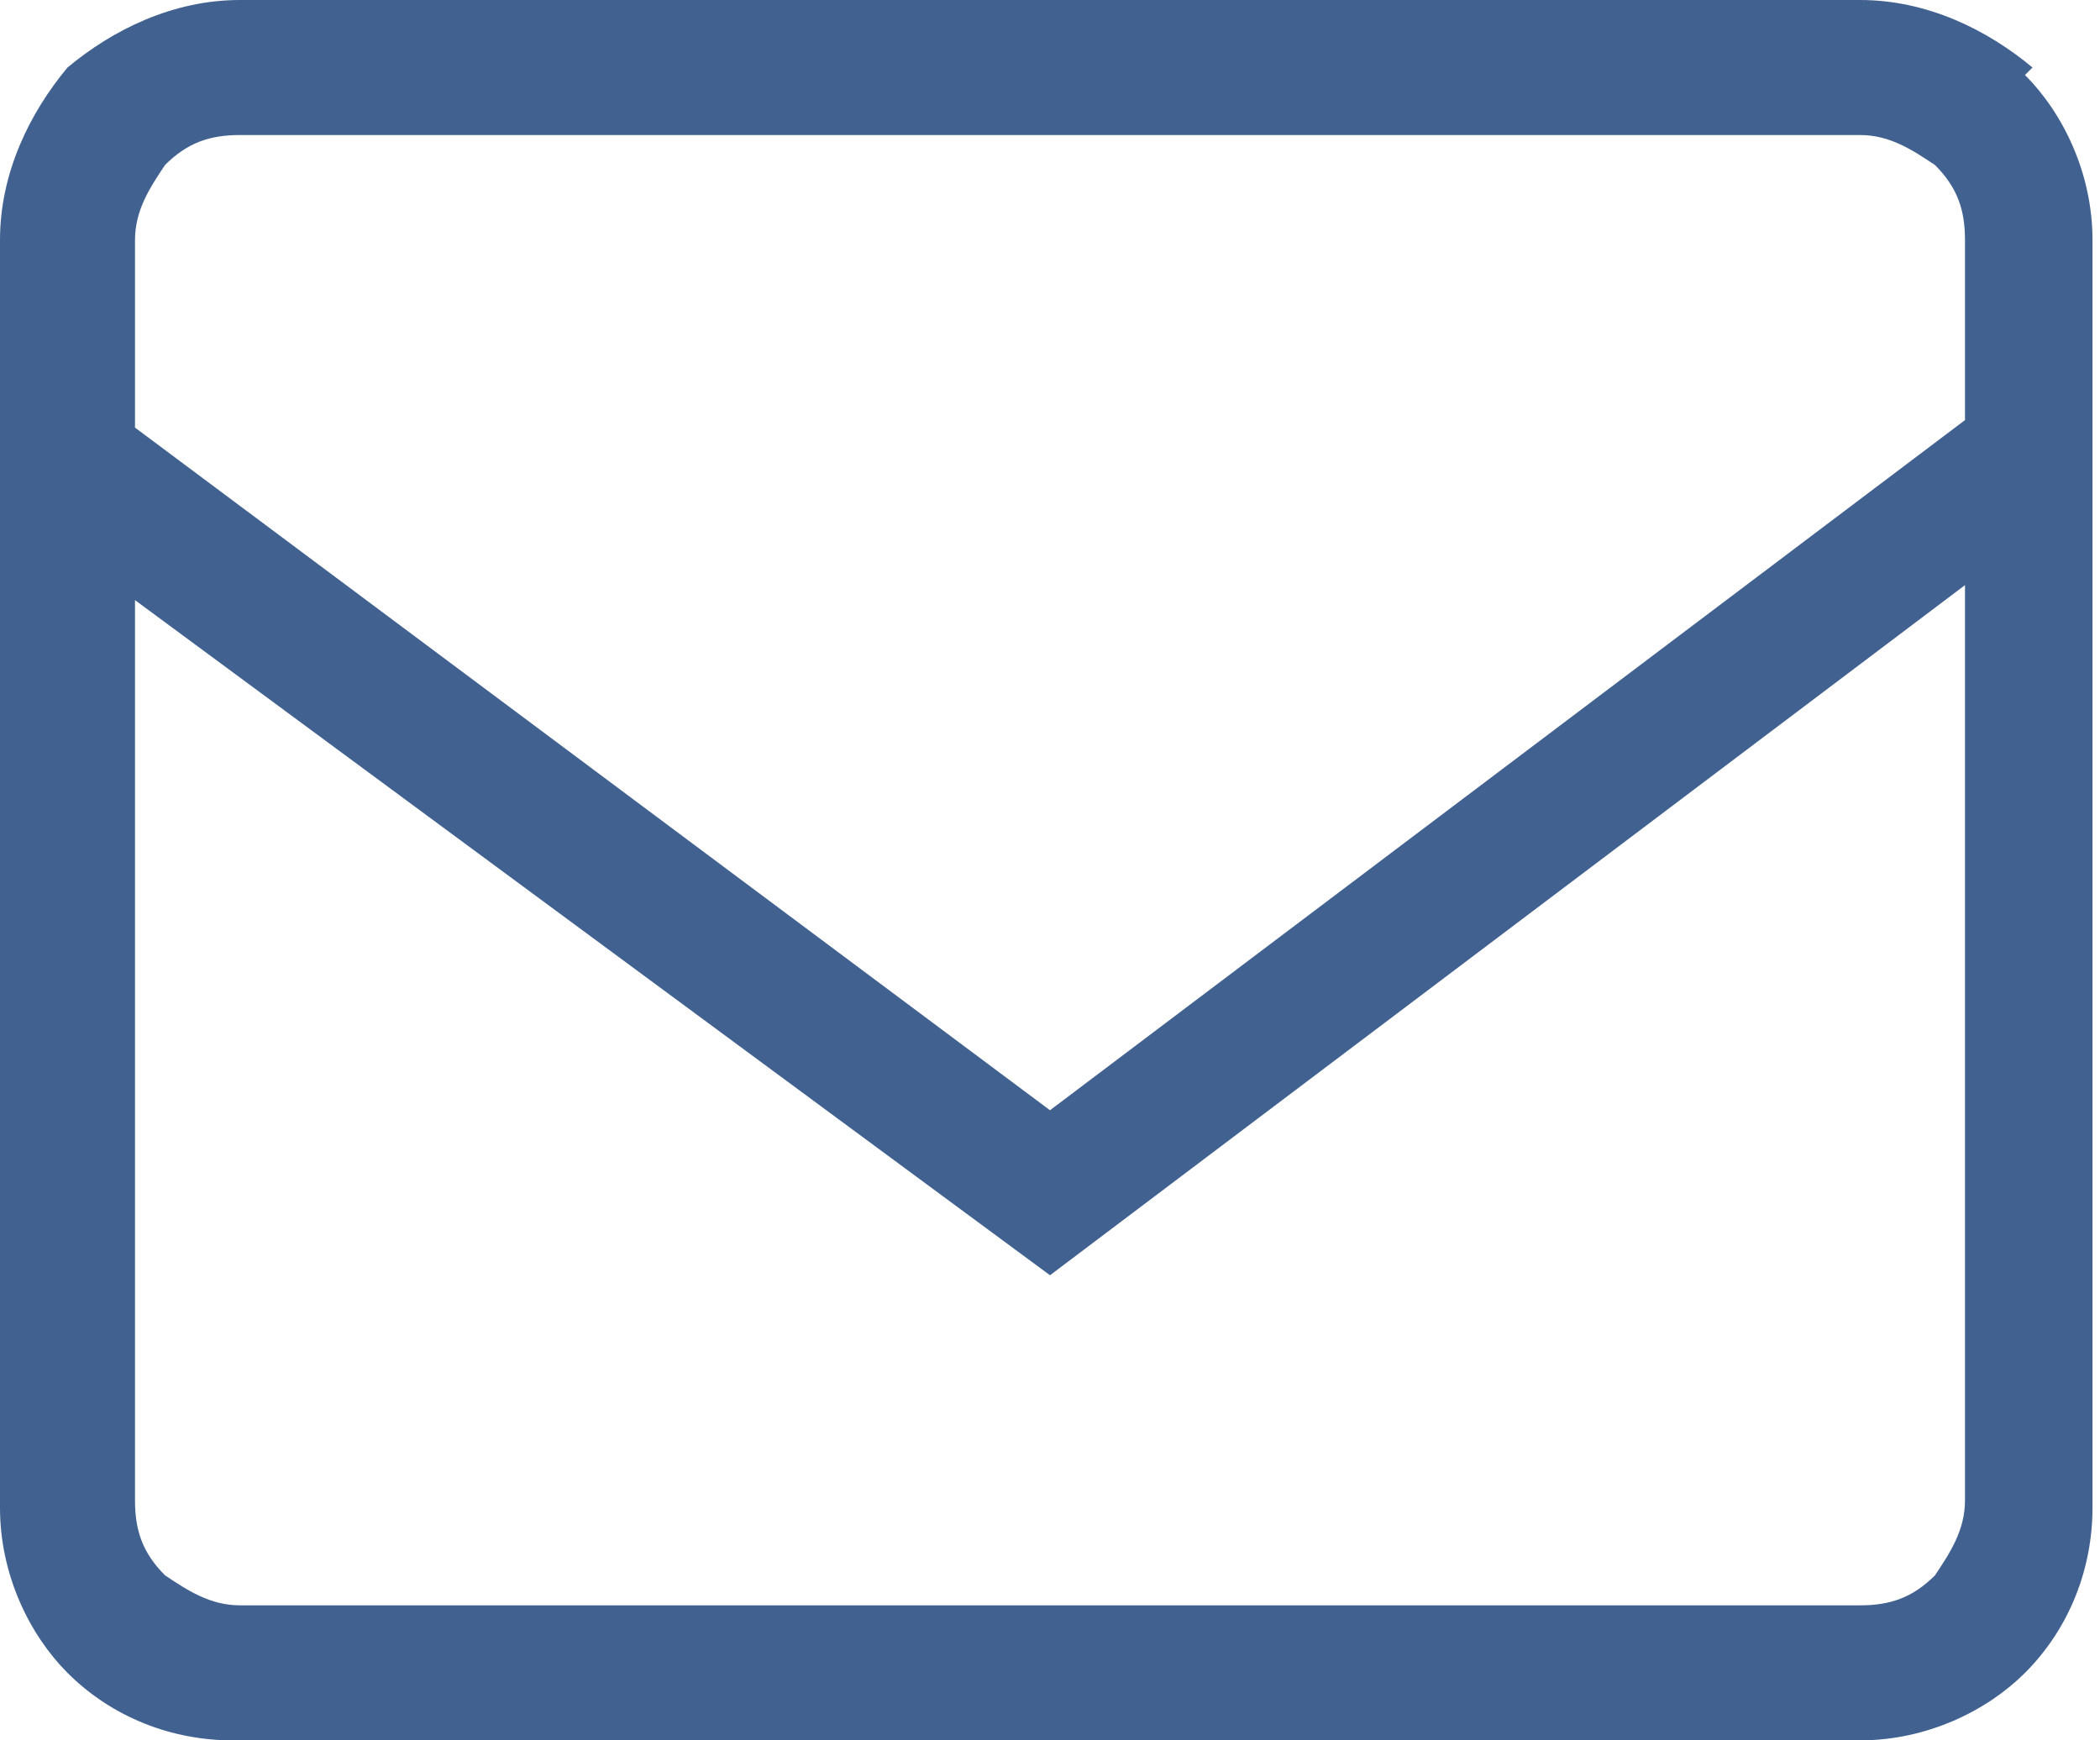 <?xml version="1.0" encoding="UTF-8"?><svg id="_レイヤー_2" xmlns="http://www.w3.org/2000/svg" width="28" height="23.2" viewBox="0 0 28 23.2"><defs><style>.cls-1{fill:#416290;}</style></defs><g id="design"><path class="cls-1" d="M27.1,.9C26.5,.4,25.7,0,24.8,0H3.2C2.3,0,1.5,.4,.9,.9,.4,1.5,0,2.3,0,3.2V20.1c0,.9,.4,1.7,.9,2.2,.6,.6,1.4,.9,2.2,.9H24.8c.9,0,1.7-.4,2.2-.9,.6-.6,.9-1.4,.9-2.2V3.2c0-.9-.4-1.7-.9-2.2ZM2.2,2.2c.3-.3,.6-.4,1-.4H24.8c.4,0,.7,.2,1,.4,.3,.3,.4,.6,.4,1v2.4s0,0,0,0L14,14.8,1.8,5.7V3.2c0-.4,.2-.7,.4-1ZM25.8,21c-.3,.3-.6,.4-1,.4H3.2c-.4,0-.7-.2-1-.4-.3-.3-.4-.6-.4-1V8l12.2,9L26.2,7.8v12.2c0,.4-.2,.7-.4,1Z"/></g></svg>